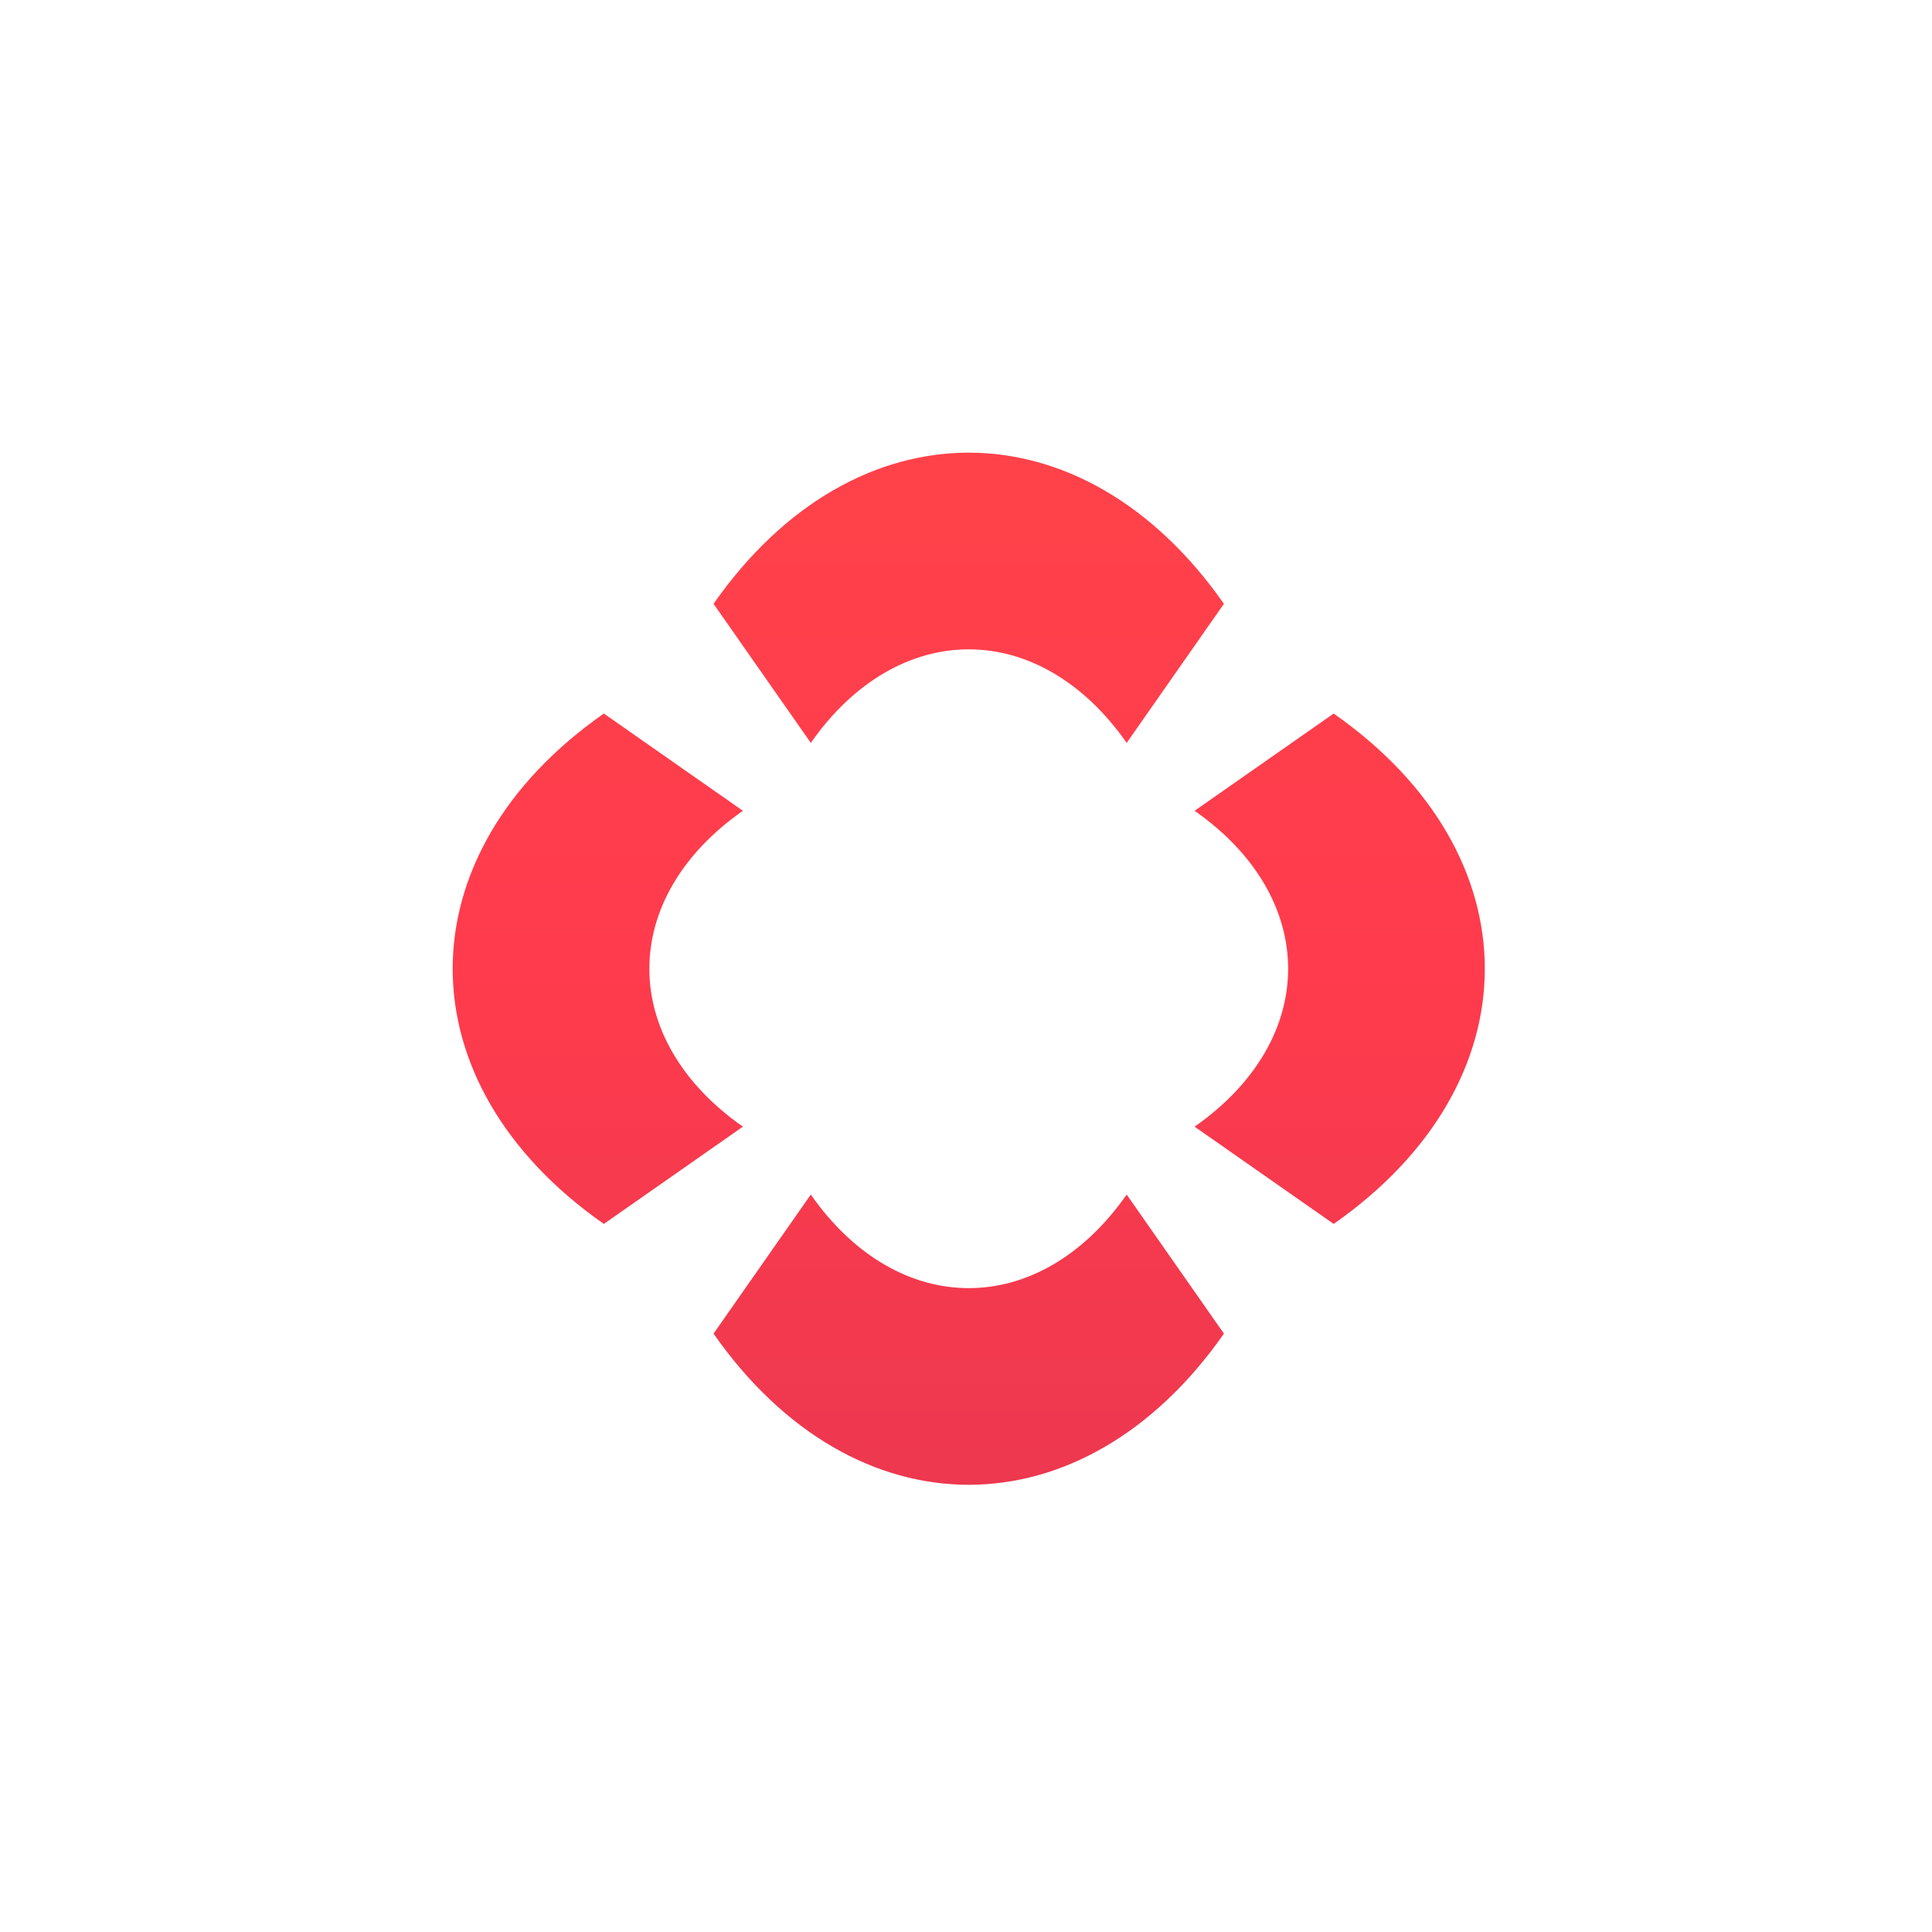 <?xml version="1.0" encoding="UTF-8"?> <svg xmlns="http://www.w3.org/2000/svg" width="148" height="148" viewBox="0 0 148 148" fill="none"><g filter="url(#filter0_f_37_4142)"><path d="M62.111 56.908C68.793 47.353 79.627 47.353 86.309 56.908L93.759 46.255C82.963 30.816 65.457 30.816 54.661 46.255L62.111 56.908Z" fill="url(#paint0_linear_37_4142)"></path><path d="M86.309 91.51C79.627 101.065 68.793 101.065 62.111 91.51L54.661 102.163C65.457 117.602 82.963 117.601 93.759 102.163L86.309 91.51Z" fill="url(#paint1_linear_37_4142)"></path><path d="M91.511 62.11C101.066 68.792 101.066 79.626 91.511 86.308L102.165 93.758C117.603 82.962 117.603 65.456 102.165 54.66L91.511 62.11Z" fill="url(#paint2_linear_37_4142)"></path><path d="M56.91 86.308C47.355 79.626 47.355 68.792 56.91 62.11L46.257 54.66C30.818 65.456 30.818 82.962 46.257 93.758L56.91 86.308Z" fill="url(#paint3_linear_37_4142)"></path></g><defs><filter id="filter0_f_37_4142" x="0.678" y="0.676" width="147.066" height="147.066" filterUnits="userSpaceOnUse" color-interpolation-filters="sRGB"><feFlood flood-opacity="0" result="BackgroundImageFix"></feFlood><feBlend mode="normal" in="SourceGraphic" in2="BackgroundImageFix" result="shape"></feBlend><feGaussianBlur stdDeviation="17" result="effect1_foregroundBlur_37_4142"></feGaussianBlur></filter><linearGradient id="paint0_linear_37_4142" x1="74.211" y1="34.676" x2="74.211" y2="113.742" gradientUnits="userSpaceOnUse"><stop stop-color="#FF424A"></stop><stop offset="0.5" stop-color="#FF3B4D"></stop><stop offset="1" stop-color="#ED384F"></stop></linearGradient><linearGradient id="paint1_linear_37_4142" x1="74.211" y1="34.676" x2="74.211" y2="113.742" gradientUnits="userSpaceOnUse"><stop stop-color="#FF424A"></stop><stop offset="0.5" stop-color="#FF3B4D"></stop><stop offset="1" stop-color="#ED384F"></stop></linearGradient><linearGradient id="paint2_linear_37_4142" x1="74.211" y1="34.676" x2="74.211" y2="113.742" gradientUnits="userSpaceOnUse"><stop stop-color="#FF424A"></stop><stop offset="0.5" stop-color="#FF3B4D"></stop><stop offset="1" stop-color="#ED384F"></stop></linearGradient><linearGradient id="paint3_linear_37_4142" x1="74.211" y1="34.676" x2="74.211" y2="113.742" gradientUnits="userSpaceOnUse"><stop stop-color="#FF424A"></stop><stop offset="0.5" stop-color="#FF3B4D"></stop><stop offset="1" stop-color="#ED384F"></stop></linearGradient></defs></svg> 